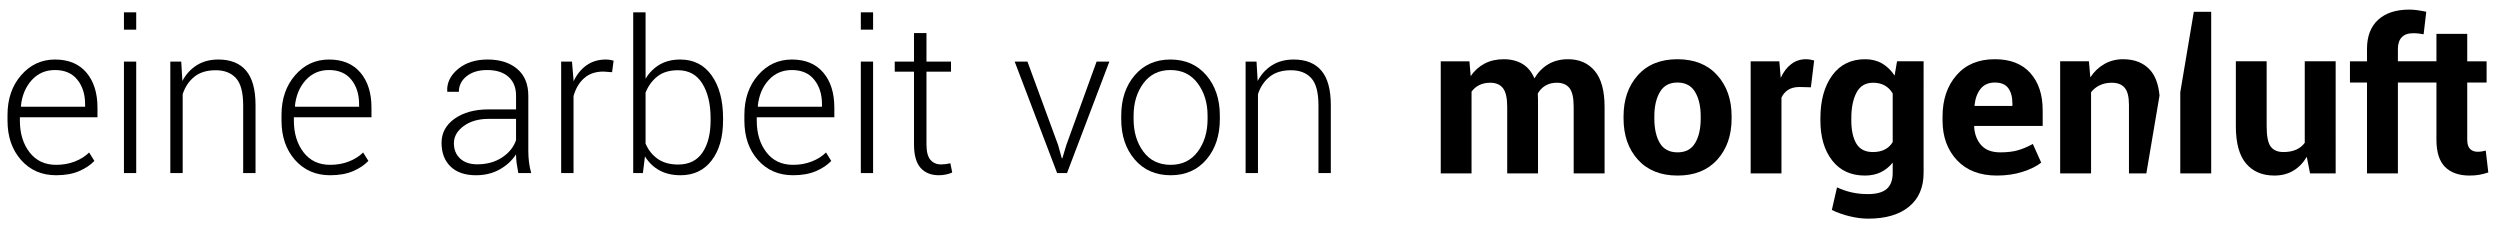 <?xml version="1.0" encoding="utf-8"?>
<!-- Generator: Adobe Illustrator 19.2.1, SVG Export Plug-In . SVG Version: 6.00 Build 0)  -->
<svg version="1.0" id="Ebene_1" xmlns="http://www.w3.org/2000/svg" xmlns:xlink="http://www.w3.org/1999/xlink" x="0px" y="0px"
	 viewBox="0 0 470.901 42.956" style="enable-background:new 0 0 470.901 42.956;" xml:space="preserve">
<g>
	<g>
		<path d="M295.364,11.156c-1.435,0-2.685,0.319-3.748,0.956c-1.064,0.638-1.927,1.522-2.592,2.653
			c-0.505-1.209-1.249-2.114-2.233-2.711c-0.984-0.599-2.166-0.898-3.549-0.898c-1.369,0-2.575,0.276-3.619,0.829
			c-1.043,0.553-1.911,1.337-2.602,2.352l-0.239-2.791h-5.403v21.112h5.802V17.263c0.385-0.533,0.874-0.947,1.465-1.239
			c0.591-0.292,1.279-0.439,2.063-0.439c1.063,0,1.861,0.342,2.392,1.025c0.531,0.683,0.797,1.851,0.797,3.502v12.546h5.802V18.785
			c0-0.182-0.007-0.361-0.02-0.536c-0.013-0.176-0.02-0.387-0.02-0.635c0.359-0.637,0.84-1.134,1.445-1.492
			c0.604-0.358,1.319-0.537,2.143-0.537c1.05,0,1.841,0.332,2.373,0.996c0.531,0.663,0.797,1.841,0.797,3.531v12.546h5.822V20.131
			c0-3.031-0.615-5.284-1.844-6.761C299.168,11.894,297.49,11.156,295.364,11.156z"/>
		<path d="M315.959,11.156c-3.177,0-5.662,1.005-7.456,3.015c-1.794,2.01-2.691,4.589-2.691,7.737v0.41
			c0,3.174,0.9,5.76,2.701,7.756c1.801,1.997,4.296,2.995,7.486,2.995c3.177,0,5.665-0.998,7.466-2.995
			c1.801-1.996,2.702-4.582,2.702-7.756v-0.41c0-3.161-0.904-5.743-2.711-7.747C321.647,12.158,319.148,11.156,315.959,11.156z
			 M320.345,22.317c0,1.912-0.349,3.454-1.047,4.624c-0.698,1.171-1.798,1.756-3.3,1.756c-1.542,0-2.658-0.581-3.349-1.746
			c-0.691-1.165-1.037-2.709-1.037-4.634v-0.41c0-1.859,0.349-3.385,1.047-4.576c0.698-1.19,1.797-1.785,3.3-1.785
			c1.515,0,2.625,0.592,3.329,1.775c0.704,1.184,1.057,2.712,1.057,4.585V22.317z"/>
		<path d="M340.162,11.156c-1.05,0-1.977,0.31-2.781,0.927c-0.804,0.618-1.459,1.48-1.964,2.586l-0.259-3.122h-5.403v21.112h5.802
			V18.395c0.292-0.637,0.718-1.131,1.276-1.482c0.558-0.352,1.269-0.527,2.134-0.527l2.132,0.059l0.618-5.054
			c-0.252-0.065-0.501-0.12-0.747-0.166C340.723,11.179,340.454,11.156,340.162,11.156z"/>
		<path d="M356.869,14.239c-0.651-0.988-1.436-1.749-2.353-2.283c-0.917-0.533-1.981-0.8-3.19-0.8c-2.671,0-4.745,1.021-6.22,3.064
			c-1.475,2.042-2.213,4.728-2.213,8.059v0.41c0,3.121,0.738,5.632,2.213,7.531c1.475,1.9,3.536,2.849,6.18,2.849
			c1.117,0,2.106-0.208,2.971-0.625c0.864-0.416,1.615-1.021,2.253-1.814v1.912c0,1.378-0.376,2.393-1.127,3.043
			c-0.751,0.65-1.923,0.976-3.519,0.976c-1.103,0-2.13-0.107-3.08-0.322c-0.95-0.214-1.871-0.529-2.761-0.946l-0.977,4.253
			c1.037,0.508,2.166,0.908,3.389,1.201c1.223,0.293,2.379,0.439,3.469,0.439c3.283,0,5.842-0.752,7.676-2.254
			c1.834-1.501,2.751-3.626,2.751-6.37V11.546h-5.004L356.869,14.239z M356.51,26.766c-0.372,0.611-0.867,1.076-1.485,1.395
			c-0.618,0.319-1.373,0.478-2.263,0.478c-1.435,0-2.469-0.53-3.1-1.59c-0.631-1.06-0.947-2.514-0.947-4.361v-0.41
			c0-1.99,0.326-3.603,0.977-4.839c0.651-1.236,1.688-1.854,3.11-1.854c0.864,0,1.605,0.176,2.223,0.527
			c0.618,0.352,1.113,0.852,1.485,1.503V26.766z"/>
		<path d="M375.769,11.156c-3.07-0.012-5.482,0.989-7.237,3.004c-1.754,2.017-2.631,4.605-2.631,7.766v0.78
			c0,3.044,0.903,5.532,2.711,7.464c1.808,1.932,4.319,2.897,7.536,2.897c1.741,0,3.35-0.234,4.825-0.703
			c1.475-0.468,2.645-1.047,3.508-1.736l-1.575-3.512c-0.97,0.533-1.911,0.93-2.82,1.191c-0.911,0.26-2.018,0.39-3.32,0.39
			c-1.582,0-2.774-0.449-3.578-1.346c-0.805-0.897-1.254-2.068-1.346-3.512l0.059-0.117h12.86v-2.946
			c0-2.94-0.774-5.278-2.323-7.015C380.89,12.024,378.666,11.156,375.769,11.156z M379.058,19.956h-7.097l-0.04-0.098
			c0.133-1.3,0.515-2.344,1.147-3.132c0.631-0.786,1.531-1.18,2.701-1.18c1.157,0,1.994,0.355,2.513,1.063
			c0.519,0.709,0.777,1.681,0.777,2.917V19.956z"/>
		<path d="M399.913,11.156c-1.302,0-2.479,0.3-3.528,0.898c-1.05,0.598-1.935,1.437-2.652,2.517l-0.259-3.025h-5.423v21.112h5.822
			V17.38c0.425-0.559,0.967-0.998,1.625-1.317c0.658-0.319,1.418-0.478,2.283-0.478c1.078,0,1.884,0.316,2.423,0.947
			c0.539,0.631,0.808,1.701,0.808,3.21v12.917h3.275l2.482-14.666c-0.2-2.091-0.779-3.689-1.75-4.778
			C403.794,11.842,402.092,11.156,399.913,11.156z"/>
		<polygon points="410.679,17.377 410.679,32.658 416.501,32.658 416.501,2.219 413.228,2.219 		"/>
		<path d="M434.124,26.902c-0.425,0.573-0.97,1.005-1.634,1.298c-0.665,0.292-1.462,0.439-2.393,0.439
			c-1.076,0-1.871-0.342-2.382-1.024c-0.512-0.683-0.767-1.948-0.767-3.795V11.546h-5.802V23.78c0,3.174,0.641,5.516,1.924,7.024
			c1.282,1.509,3.06,2.263,5.333,2.263c1.356,0,2.545-0.306,3.569-0.917c1.023-0.611,1.867-1.482,2.531-2.614l0.618,3.122h4.825
			V11.546h-5.822V26.902z"/>
		<path d="M468.218,28.365c-0.292,0.078-0.552,0.134-0.778,0.166c-0.226,0.033-0.491,0.049-0.797,0.049
			c-0.572,0-1.034-0.176-1.385-0.527c-0.353-0.351-0.529-0.937-0.529-1.756V15.546h3.649v-4h-3.649V6.375h-5.801v5.171h-7.259V9.205
			c0-0.95,0.243-1.678,0.728-2.186c0.485-0.507,1.199-0.761,2.143-0.761c0.399,0,0.748,0.02,1.047,0.059
			c0.3,0.039,0.609,0.085,0.927,0.136l0.498-4.234c-0.611-0.13-1.173-0.231-1.685-0.302c-0.512-0.072-1.014-0.108-1.505-0.108
			c-2.526,0-4.486,0.641-5.881,1.922c-1.396,1.282-2.093,3.106-2.093,5.474v2.341h-3.21v4h3.21v17.112h5.821V15.546h7.259v10.771
			c0,2.341,0.541,4.052,1.625,5.132c1.083,1.08,2.629,1.619,4.636,1.619c0.65,0,1.253-0.049,1.803-0.146
			c0.552-0.098,1.12-0.244,1.705-0.439L468.218,28.365z"/>
	</g>
	<g>
		<path d="M10.575,33.009c-2.715,0-4.921-0.962-6.617-2.882c-1.695-1.922-2.543-4.39-2.543-7.405v-1.067
			c0-3.028,0.858-5.526,2.573-7.492c1.713-1.967,3.838-2.951,6.374-2.951c2.549,0,4.52,0.819,5.91,2.455
			c1.392,1.637,2.088,3.84,2.088,6.61v1.805H3.745v0.641c0,2.394,0.603,4.379,1.814,5.958c1.21,1.579,2.882,2.368,5.016,2.368
			c1.281,0,2.458-0.209,3.533-0.631c1.074-0.42,1.967-0.986,2.679-1.697l0.99,1.591c-0.737,0.777-1.705,1.421-2.902,1.932
			S12.245,33.009,10.575,33.009z M10.362,13.192c-1.785,0-3.254,0.641-4.405,1.921c-1.151,1.281-1.823,2.906-2.019,4.872
			l0.059,0.116H16.03v-0.485c0-1.863-0.489-3.4-1.465-4.61C13.587,13.797,12.187,13.192,10.362,13.192z"/>
		<path d="M25.657,5.583h-2.31V2.322h2.31V5.583z M25.657,32.601h-2.31V11.6h2.31V32.601z"/>
		<path d="M34.138,11.6l0.215,3.649c0.686-1.28,1.597-2.274,2.736-2.979c1.137-0.706,2.49-1.059,4.057-1.059
			c2.277,0,4.012,0.696,5.202,2.087c1.189,1.392,1.784,3.562,1.784,6.512v12.791h-2.328V19.83c0-2.407-0.449-4.108-1.348-5.105
			c-0.901-0.997-2.178-1.495-3.834-1.495s-2.992,0.408-4.008,1.223c-1.017,0.815-1.751,1.908-2.204,3.28v14.868h-2.328V11.6H34.138z
			"/>
		<path d="M62.186,33.009c-2.716,0-4.922-0.962-6.618-2.882c-1.695-1.922-2.543-4.39-2.543-7.405v-1.067
			c0-3.028,0.858-5.526,2.573-7.492c1.713-1.967,3.838-2.951,6.375-2.951c2.549,0,4.52,0.819,5.91,2.455
			c1.392,1.637,2.088,3.84,2.088,6.61v1.805H55.355v0.641c0,2.394,0.603,4.379,1.814,5.958c1.21,1.579,2.882,2.368,5.017,2.368
			c1.281,0,2.458-0.209,3.533-0.631c1.074-0.42,1.967-0.986,2.679-1.697l0.99,1.591c-0.737,0.777-1.705,1.421-2.902,1.932
			C65.289,32.753,63.856,33.009,62.186,33.009z M61.973,13.192c-1.786,0-3.255,0.641-4.406,1.921
			c-1.151,1.281-1.823,2.906-2.019,4.872l0.059,0.116h12.033v-0.485c0-1.863-0.489-3.4-1.465-4.61
			C65.198,13.797,63.798,13.192,61.973,13.192z"/>
		<path d="M97.628,32.601c-0.142-0.737-0.248-1.372-0.319-1.902s-0.106-1.074-0.106-1.63c-0.725,1.139-1.741,2.08-3.048,2.825
			c-1.307,0.743-2.809,1.116-4.504,1.116c-2.056,0-3.651-0.546-4.784-1.64c-1.132-1.094-1.697-2.578-1.697-4.455
			c0-1.877,0.822-3.397,2.464-4.561c1.644-1.165,3.779-1.748,6.407-1.748h5.163v-2.6c0-1.501-0.477-2.679-1.427-3.533
			c-0.952-0.855-2.295-1.281-4.027-1.281c-1.593,0-2.876,0.388-3.854,1.164c-0.976,0.777-1.465,1.753-1.465,2.931h-2.155
			l-0.039-0.116c-0.077-1.579,0.599-2.967,2.028-4.163c1.431-1.197,3.296-1.796,5.601-1.796c2.303,0,4.154,0.589,5.551,1.766
			c1.398,1.178,2.096,2.866,2.096,5.066v10.327c0,0.737,0.043,1.455,0.126,2.153c0.085,0.7,0.225,1.392,0.418,2.078H97.628z
			 M89.903,30.951c1.786,0,3.333-0.424,4.64-1.272c1.307-0.848,2.192-1.938,2.659-3.27v-4.018H92.02c-1.89,0-3.45,0.449-4.678,1.349
			c-1.23,0.9-1.845,1.982-1.845,3.25c0,1.191,0.392,2.149,1.175,2.874C87.454,30.588,88.533,30.951,89.903,30.951z"/>
		<path d="M115.291,13.599l-1.65-0.116c-1.463,0-2.663,0.411-3.602,1.233s-1.607,1.951-2.009,3.387v14.499h-2.328V11.6h2.038
			l0.29,3.494v0.233c0.609-1.294,1.423-2.303,2.446-3.028c1.021-0.724,2.237-1.087,3.649-1.087c0.284,0,0.556,0.023,0.814,0.068
			c0.26,0.045,0.473,0.095,0.641,0.146L115.291,13.599z"/>
		<path d="M136.195,22.682c0,3.145-0.712,5.653-2.135,7.522c-1.423,1.871-3.383,2.805-5.88,2.805c-1.528,0-2.851-0.308-3.97-0.923
			c-1.118-0.615-2.027-1.49-2.726-2.63l-0.388,3.144h-1.823V2.322h2.328v12.5c0.7-1.151,1.593-2.041,2.679-2.669
			c1.086-0.627,2.373-0.941,3.862-0.941c2.523,0,4.497,1.006,5.92,3.018c1.423,2.013,2.135,4.695,2.135,8.046V22.682z
			 M133.847,22.275c0-2.679-0.518-4.855-1.553-6.532c-1.035-1.676-2.569-2.513-4.599-2.513c-1.605,0-2.9,0.392-3.882,1.175
			c-0.984,0.783-1.721,1.795-2.214,3.037v9.608c0.518,1.216,1.285,2.176,2.301,2.882c1.015,0.706,2.293,1.059,3.834,1.059
			c2.03,0,3.558-0.751,4.579-2.251c1.023-1.502,1.534-3.521,1.534-6.057V22.275z"/>
		<path d="M149.373,33.009c-2.716,0-4.922-0.962-6.618-2.882c-1.695-1.922-2.543-4.39-2.543-7.405v-1.067
			c0-3.028,0.858-5.526,2.573-7.492c1.713-1.967,3.838-2.951,6.375-2.951c2.549,0,4.52,0.819,5.91,2.455
			c1.392,1.637,2.088,3.84,2.088,6.61v1.805h-14.615v0.641c0,2.394,0.603,4.379,1.814,5.958c1.21,1.579,2.882,2.368,5.017,2.368
			c1.281,0,2.458-0.209,3.533-0.631c1.074-0.42,1.967-0.986,2.679-1.697l0.99,1.591c-0.737,0.777-1.705,1.421-2.902,1.932
			C152.476,32.753,151.043,33.009,149.373,33.009z M149.161,13.192c-1.786,0-3.255,0.641-4.406,1.921
			c-1.151,1.281-1.823,2.906-2.019,4.872l0.059,0.116h12.033v-0.485c0-1.863-0.489-3.4-1.465-4.61
			C152.386,13.797,150.986,13.192,149.161,13.192z"/>
		<path d="M164.456,5.583h-2.31V2.322h2.31V5.583z M164.456,32.601h-2.31V11.6h2.31V32.601z"/>
		<path d="M174.51,6.223V11.6h4.619v1.902h-4.619v13.684c0,1.372,0.248,2.346,0.747,2.921c0.499,0.576,1.161,0.863,1.989,0.863
			c0.284,0,0.56-0.016,0.826-0.049c0.264-0.032,0.578-0.087,0.94-0.164l0.349,1.727c-0.31,0.156-0.696,0.282-1.153,0.378
			c-0.461,0.097-0.917,0.146-1.37,0.146c-1.475,0-2.622-0.467-3.444-1.398c-0.822-0.932-1.232-2.407-1.232-4.426V13.502h-3.631V11.6
			h3.631V6.223H174.51z"/>
		<path d="M199.315,27.342l0.68,2.464h0.116l0.737-2.464l5.707-15.742h2.407l-7.978,21.001h-1.863L191.124,11.6h2.407
			L199.315,27.342z"/>
		<path d="M211.194,21.79c0-3.093,0.848-5.629,2.543-7.609c1.695-1.979,3.941-2.97,6.734-2.97c2.809,0,5.06,0.991,6.756,2.97
			c1.695,1.98,2.543,4.516,2.543,7.609v0.64c0,3.106-0.846,5.645-2.533,7.618c-1.689,1.973-3.931,2.961-6.726,2.961
			c-2.821,0-5.078-0.988-6.773-2.961c-1.695-1.973-2.543-4.512-2.543-7.618V21.79z M213.524,22.43c0,2.434,0.613,4.478,1.843,6.134
			c1.228,1.656,2.943,2.484,5.143,2.484c2.161,0,3.86-0.828,5.096-2.484c1.234-1.656,1.853-3.7,1.853-6.134v-0.64
			c0-2.394-0.621-4.426-1.863-6.095c-1.242-1.669-2.951-2.504-5.125-2.504c-2.172,0-3.876,0.835-5.104,2.504
			c-1.23,1.67-1.843,3.701-1.843,6.095V22.43z"/>
		<path d="M236.679,11.6l0.215,3.649c0.686-1.28,1.597-2.274,2.736-2.979c1.137-0.706,2.49-1.059,4.057-1.059
			c2.277,0,4.012,0.696,5.202,2.087c1.189,1.392,1.784,3.562,1.784,6.512v12.791h-2.328V19.83c0-2.407-0.449-4.108-1.348-5.105
			c-0.901-0.997-2.178-1.495-3.834-1.495c-1.656,0-2.992,0.408-4.008,1.223c-1.017,0.815-1.751,1.908-2.204,3.28v14.868h-2.328V11.6
			H236.679z"/>
	</g>
</g>
<g>
</g>
<g>
</g>
<g>
</g>
<g>
</g>
<g>
</g>
<g>
</g>
</svg>
